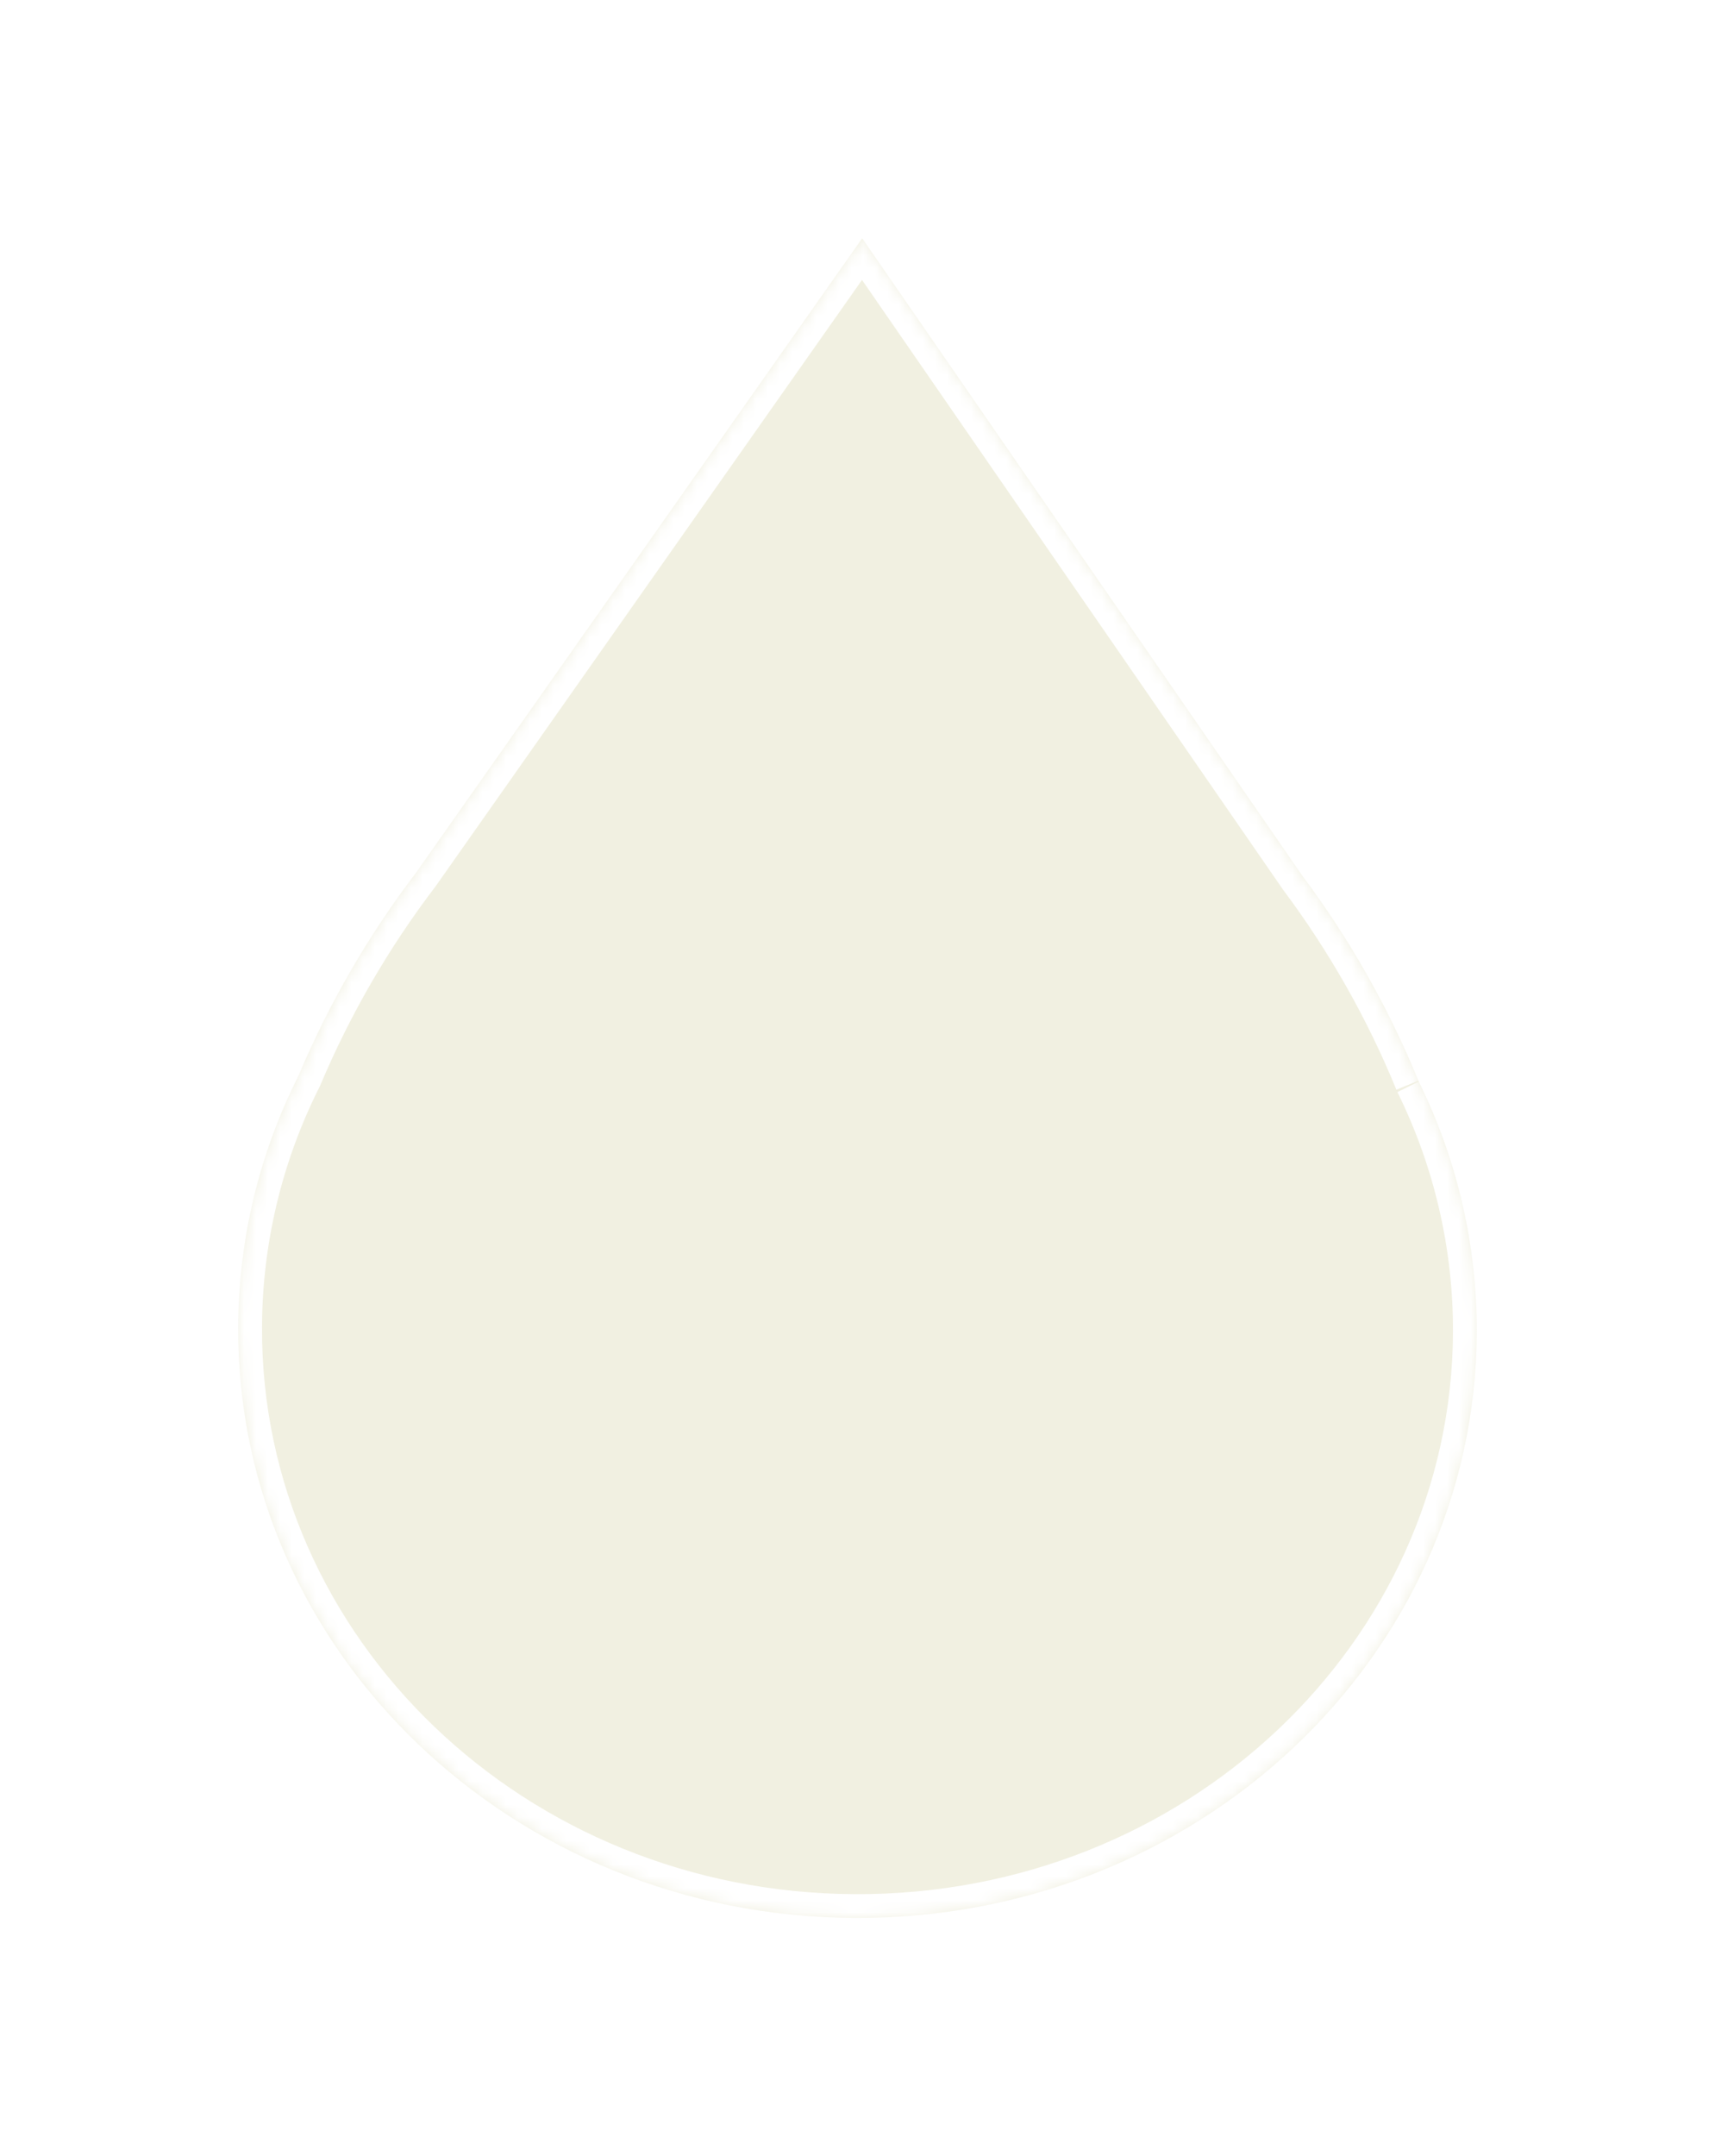 <svg width="144" height="181" viewBox="0 0 144 181" fill="none" xmlns="http://www.w3.org/2000/svg">
<g filter="url(#filter0_d_0_696)">
<mask id="path-1-inside-1_0_696" fill="white">
<path d="M119.099 80.714C116.591 74.595 113.318 68.816 109.355 63.515L72.394 10L34.966 63.21C30.951 68.479 27.618 74.23 25.047 80.329C21.751 86.867 20.023 94.077 20 101.392C19.877 128.665 43.061 150.876 71.781 150.999C100.501 151.123 123.876 129.123 124 101.85C124.029 94.549 122.361 87.339 119.128 80.787"/>
</mask>
<path d="M119.099 80.714C116.591 74.595 113.318 68.816 109.355 63.515L72.394 10L34.966 63.21C30.951 68.479 27.618 74.23 25.047 80.329C21.751 86.867 20.023 94.077 20 101.392C19.877 128.665 43.061 150.876 71.781 150.999C100.501 151.123 123.876 129.123 124 101.85C124.029 94.549 122.361 87.339 119.128 80.787" fill="#F1F0E1"/>
<path d="M109.355 63.515L107.71 64.651L107.731 64.682L107.753 64.712L109.355 63.515ZM72.394 10L74.04 8.863L72.409 6.502L70.758 8.849L72.394 10ZM34.966 63.21L36.557 64.422L36.58 64.392L36.602 64.361L34.966 63.21ZM25.047 80.329L26.833 81.23L26.864 81.169L26.89 81.106L25.047 80.329ZM20 101.392L22 101.401L22 101.398L20 101.392ZM124 101.85L126 101.859L126 101.858L124 101.85ZM119.099 80.714L120.949 79.956C118.378 73.68 115.021 67.754 110.957 62.318L109.355 63.515L107.753 64.712C111.615 69.879 114.805 75.51 117.248 81.472L119.099 80.714ZM109.355 63.515L111.001 62.378L74.04 8.863L72.394 10L70.748 11.137L107.71 64.651L109.355 63.515ZM72.394 10L70.758 8.849L33.33 62.059L34.966 63.21L36.602 64.361L74.03 11.151L72.394 10ZM34.966 63.21L33.375 61.998C29.258 67.4 25.841 73.298 23.204 79.552L25.047 80.329L26.89 81.106C29.396 75.162 32.643 69.557 36.557 64.422L34.966 63.21ZM25.047 80.329L23.262 79.429C19.826 86.243 18.024 93.76 18 101.386L20 101.392L22 101.398C22.023 94.394 23.677 87.49 26.833 81.23L25.047 80.329ZM20 101.392L18 101.383C17.871 129.857 42.047 152.872 71.773 152.999L71.781 150.999L71.79 149C44.076 148.88 21.882 127.473 22 101.401L20 101.392ZM71.781 150.999L71.773 152.999C101.498 153.127 125.87 130.333 126 101.859L124 101.85L122 101.841C121.881 127.913 99.504 149.119 71.79 149L71.781 150.999ZM124 101.85L126 101.858C126.03 94.247 124.292 86.732 120.921 79.902L119.128 80.787L117.334 81.672C120.431 87.947 122.028 94.85 122 101.842L124 101.85Z" fill="white" mask="url(#path-1-inside-1_0_696)"/>
</g>
<defs>
<filter id="filter0_d_0_696" x="0" y="0" width="144" height="181" filterUnits="userSpaceOnUse" color-interpolation-filters="sRGB">
<feFlood flood-opacity="0" result="BackgroundImageFix"/>
<feColorMatrix in="SourceAlpha" type="matrix" values="0 0 0 0 0 0 0 0 0 0 0 0 0 0 0 0 0 0 127 0" result="hardAlpha"/>
<feOffset dy="10"/>
<feGaussianBlur stdDeviation="10"/>
<feComposite in2="hardAlpha" operator="out"/>
<feColorMatrix type="matrix" values="0 0 0 0 0 0 0 0 0 0 0 0 0 0 0 0 0 0 0.1 0"/>
<feBlend mode="normal" in2="BackgroundImageFix" result="effect1_dropShadow_0_696"/>
<feBlend mode="normal" in="SourceGraphic" in2="effect1_dropShadow_0_696" result="shape"/>
</filter>
</defs>
</svg>
